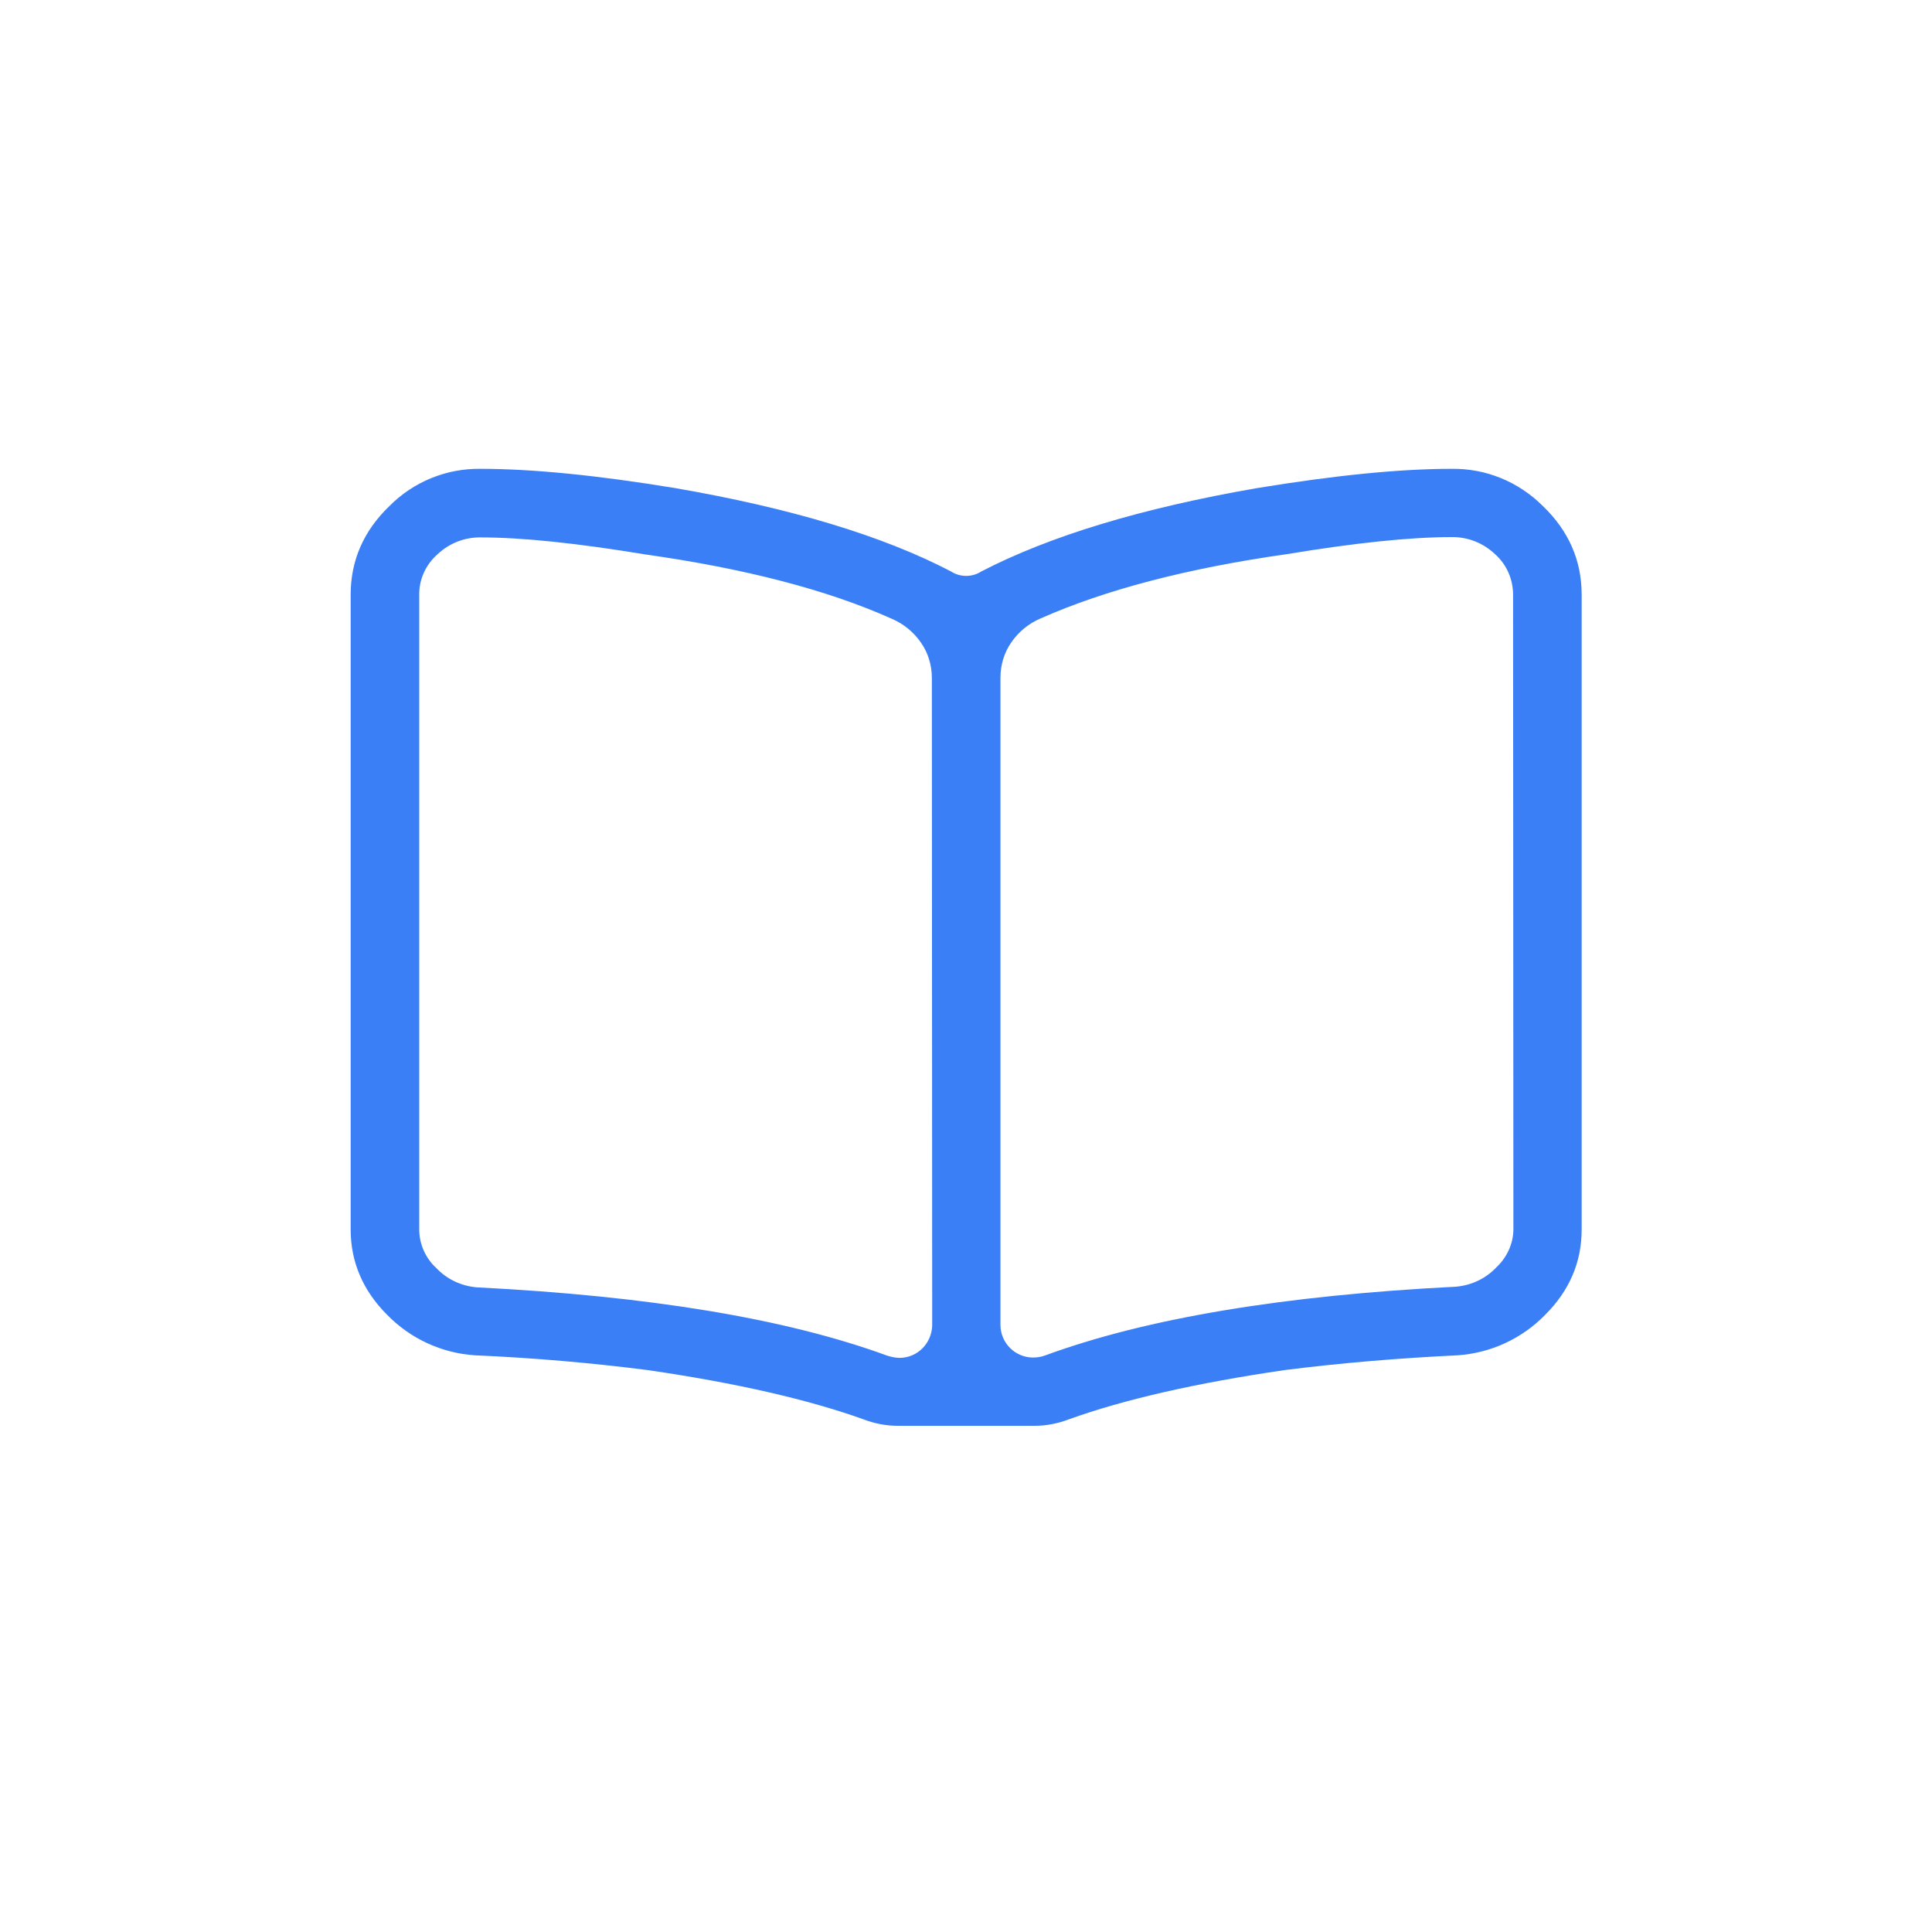 <svg width="132" height="132" viewBox="0 0 132 132" fill="none" xmlns="http://www.w3.org/2000/svg">
<path d="M105.424 34.584C107.184 36.278 108.064 38.302 108.064 40.634V83.996C108.064 86.24 107.228 88.176 105.578 89.826C103.994 91.454 101.86 92.444 99.594 92.598C95.502 92.796 91.564 93.126 87.758 93.61C81.73 94.49 76.802 95.612 73.018 96.976C72.27 97.262 71.478 97.416 70.686 97.416H61.336C60.544 97.416 59.752 97.262 59.004 96.976C55.198 95.612 50.292 94.49 44.264 93.61C40.48 93.126 36.52 92.774 32.428 92.598C30.162 92.444 28.028 91.454 26.444 89.826C24.794 88.176 23.958 86.218 23.958 83.996V40.634C23.958 38.302 24.838 36.278 26.598 34.584C28.248 32.912 30.514 31.988 32.868 32.032C36.366 32.032 40.81 32.472 46.156 33.352C54.032 34.716 60.324 36.608 64.988 39.05C65.604 39.446 66.418 39.446 67.034 39.05C71.698 36.63 77.99 34.716 85.866 33.352C91.212 32.472 95.656 32.032 99.154 32.032C101.508 31.988 103.752 32.912 105.424 34.584ZM63.668 46.332C63.668 45.474 63.426 44.638 62.942 43.934C62.436 43.186 61.732 42.614 60.896 42.262C56.518 40.304 50.93 38.852 44.11 37.884C39.446 37.114 35.684 36.718 32.868 36.718C31.746 36.696 30.69 37.114 29.876 37.884C29.084 38.588 28.622 39.6 28.644 40.656V84.018C28.644 85.008 29.084 85.976 29.81 86.636C30.536 87.406 31.526 87.868 32.582 87.956C44.352 88.55 53.702 90.09 60.61 92.62C60.896 92.708 61.182 92.774 61.49 92.774C62.7 92.752 63.646 91.784 63.69 90.574L63.668 46.332ZM103.378 40.634C103.378 39.578 102.938 38.566 102.146 37.862C101.332 37.092 100.276 36.674 99.154 36.696C96.338 36.696 92.576 37.092 87.912 37.862C81.092 38.83 75.504 40.304 71.126 42.24C70.29 42.592 69.586 43.164 69.08 43.912C68.596 44.616 68.354 45.452 68.354 46.31V90.552C68.376 91.762 69.344 92.73 70.554 92.752C70.862 92.752 71.148 92.708 71.434 92.598C78.342 90.068 87.692 88.506 99.462 87.912C100.518 87.824 101.508 87.362 102.234 86.592C102.96 85.91 103.4 84.964 103.4 83.974L103.378 40.634Z" fill="#3B7FF6"/>
</svg>
